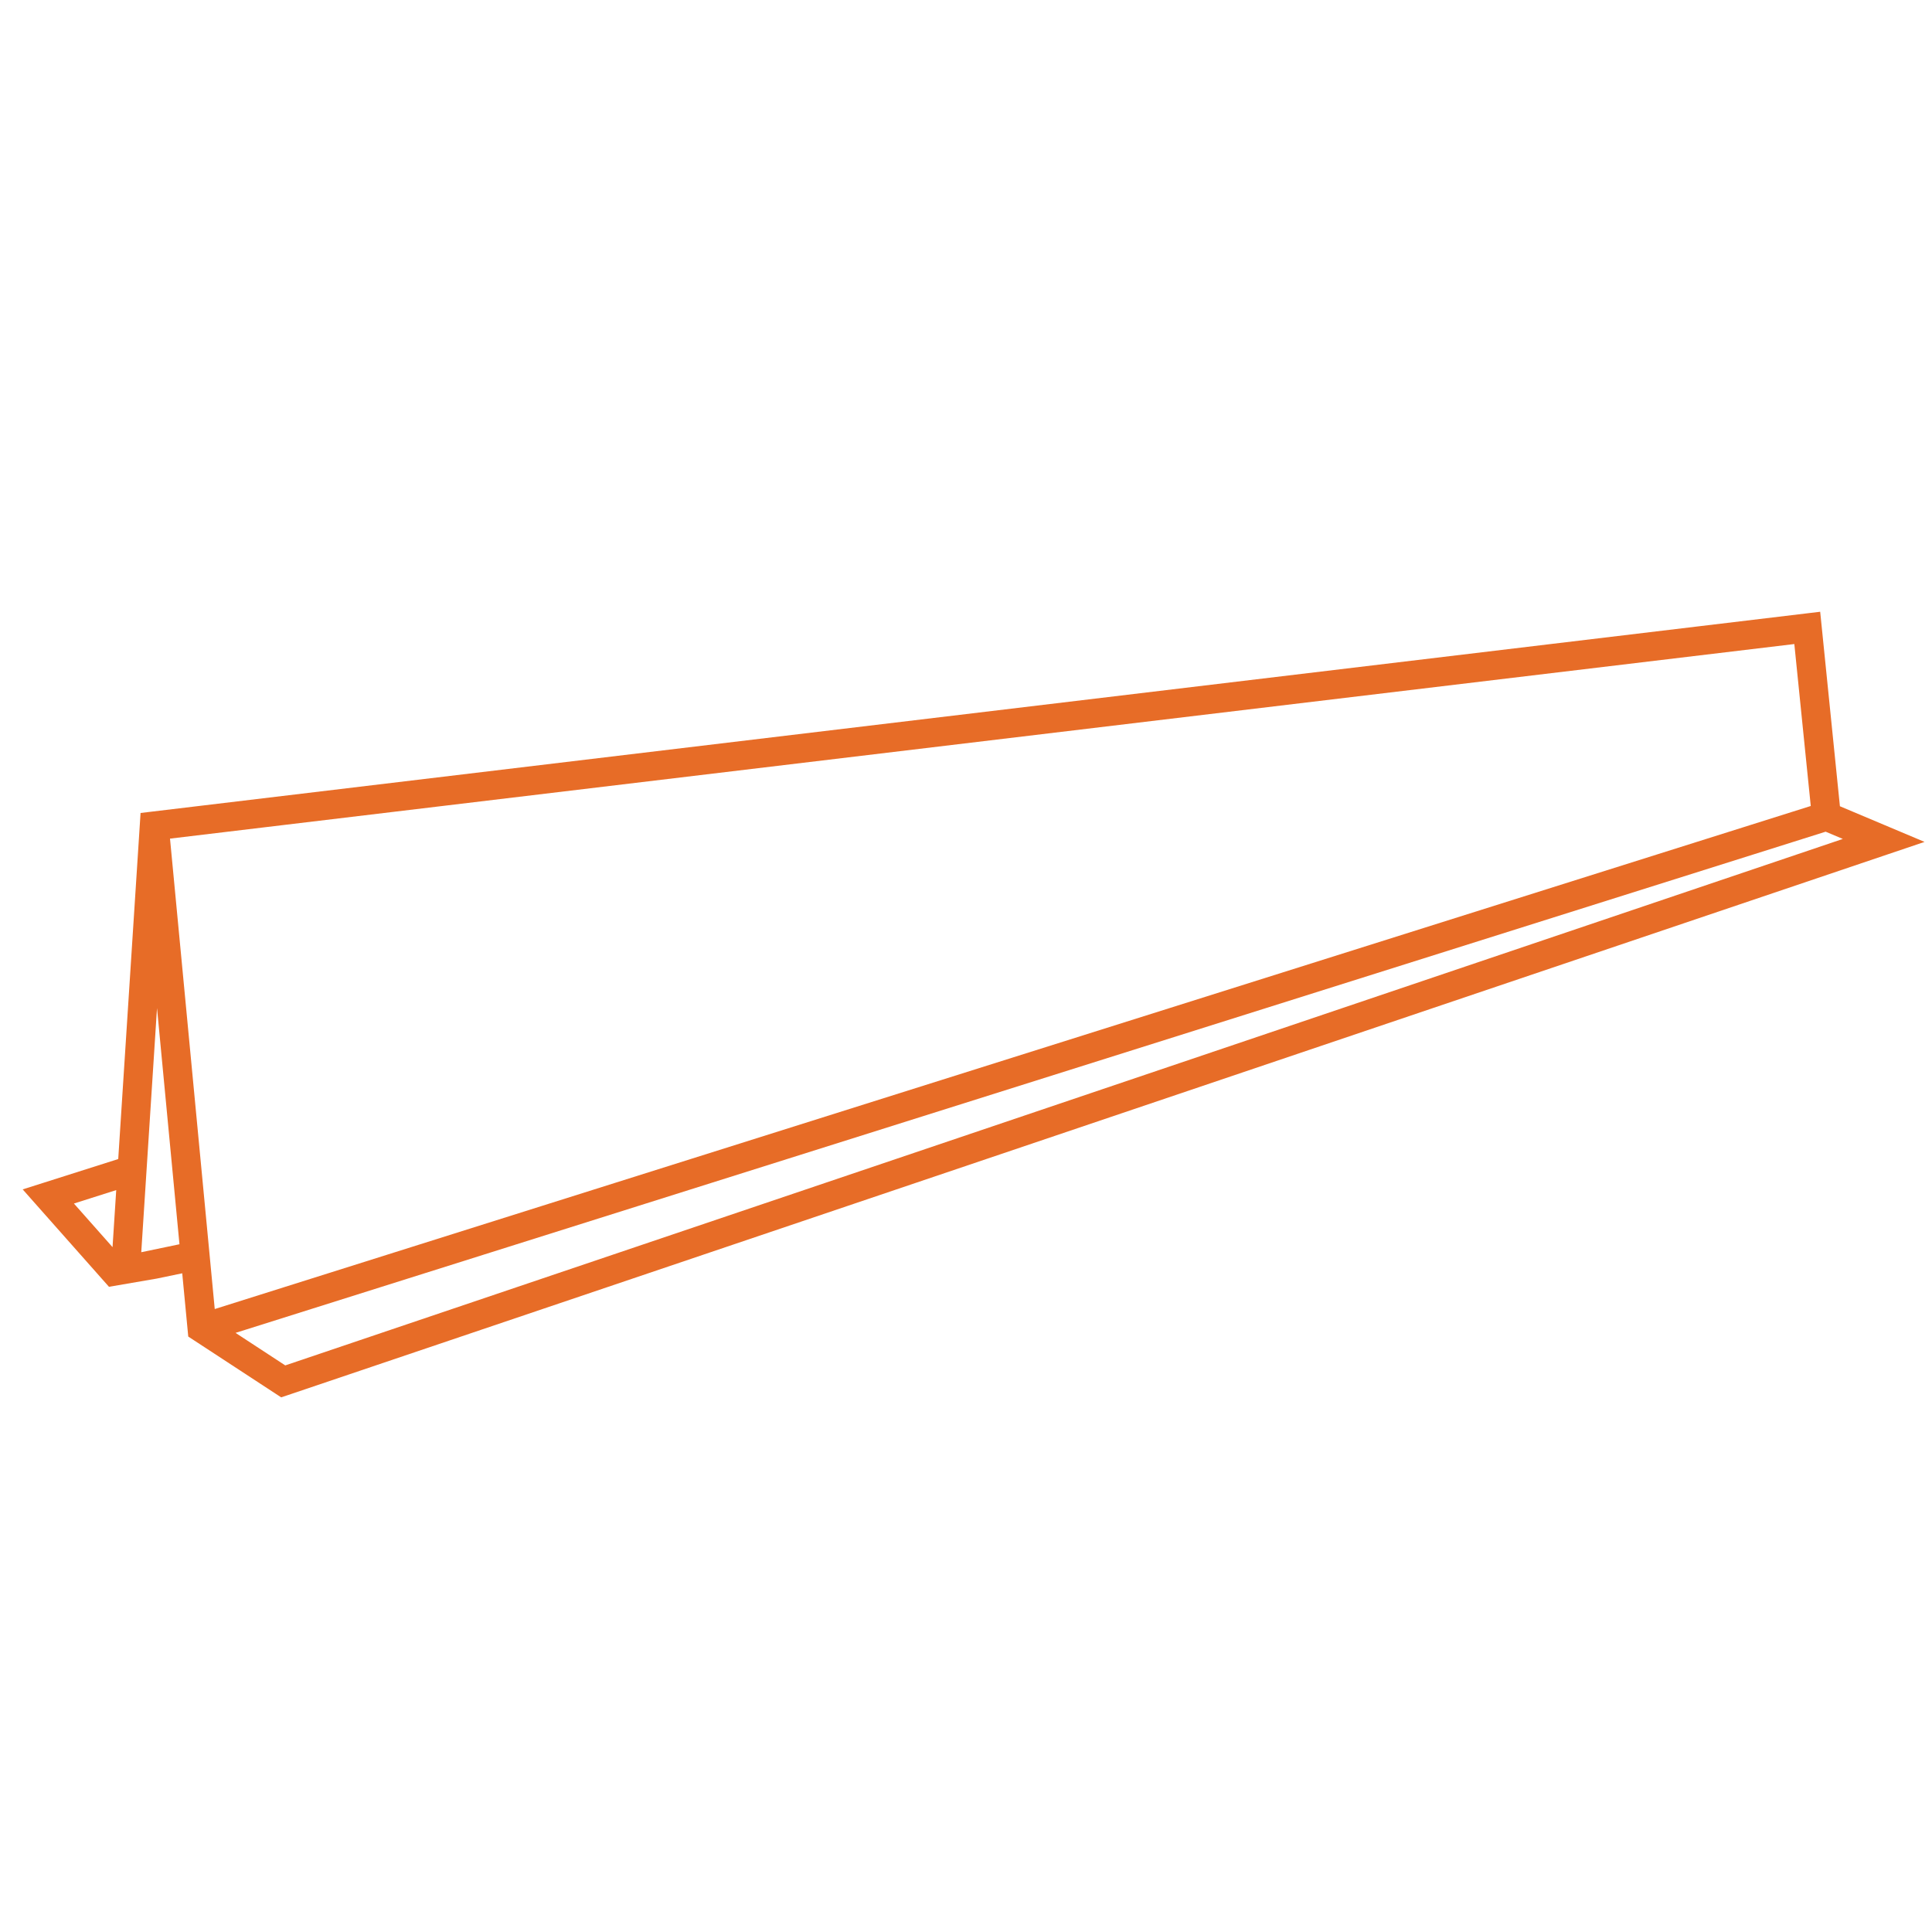 <svg width="200" height="200" viewBox="0 0 200 200" xmlns="http://www.w3.org/2000/svg">
<path d="M188.579 64.849L190.467 83.462L195.582 85.617L199.229 87.154L195.48 88.421L29.801 144.421L29.11 144.654L28.499 144.255L20.092 138.755L19.488 138.36L19.42 137.642L18.864 131.811L16.227 132.359L11.281 133.209L3.877 124.852L2.348 123.125L4.546 122.428L12.239 119.984L14.471 85.403L14.551 84.159L15.789 84.011L186.908 63.511L188.425 63.329L188.579 64.849ZM24.384 137.979L29.53 141.346L190.77 86.846L188.989 86.096L24.384 137.979ZM17.599 86.814L21.693 129.858L22.23 135.512L187.449 83.436L185.748 66.671L17.599 86.814ZM14.623 129.629L18.578 128.805L16.254 104.354L14.623 129.629ZM7.652 124.589L11.65 129.103L12.032 123.198L7.652 124.589Z" style="fill:#E76C27"/>
</svg>